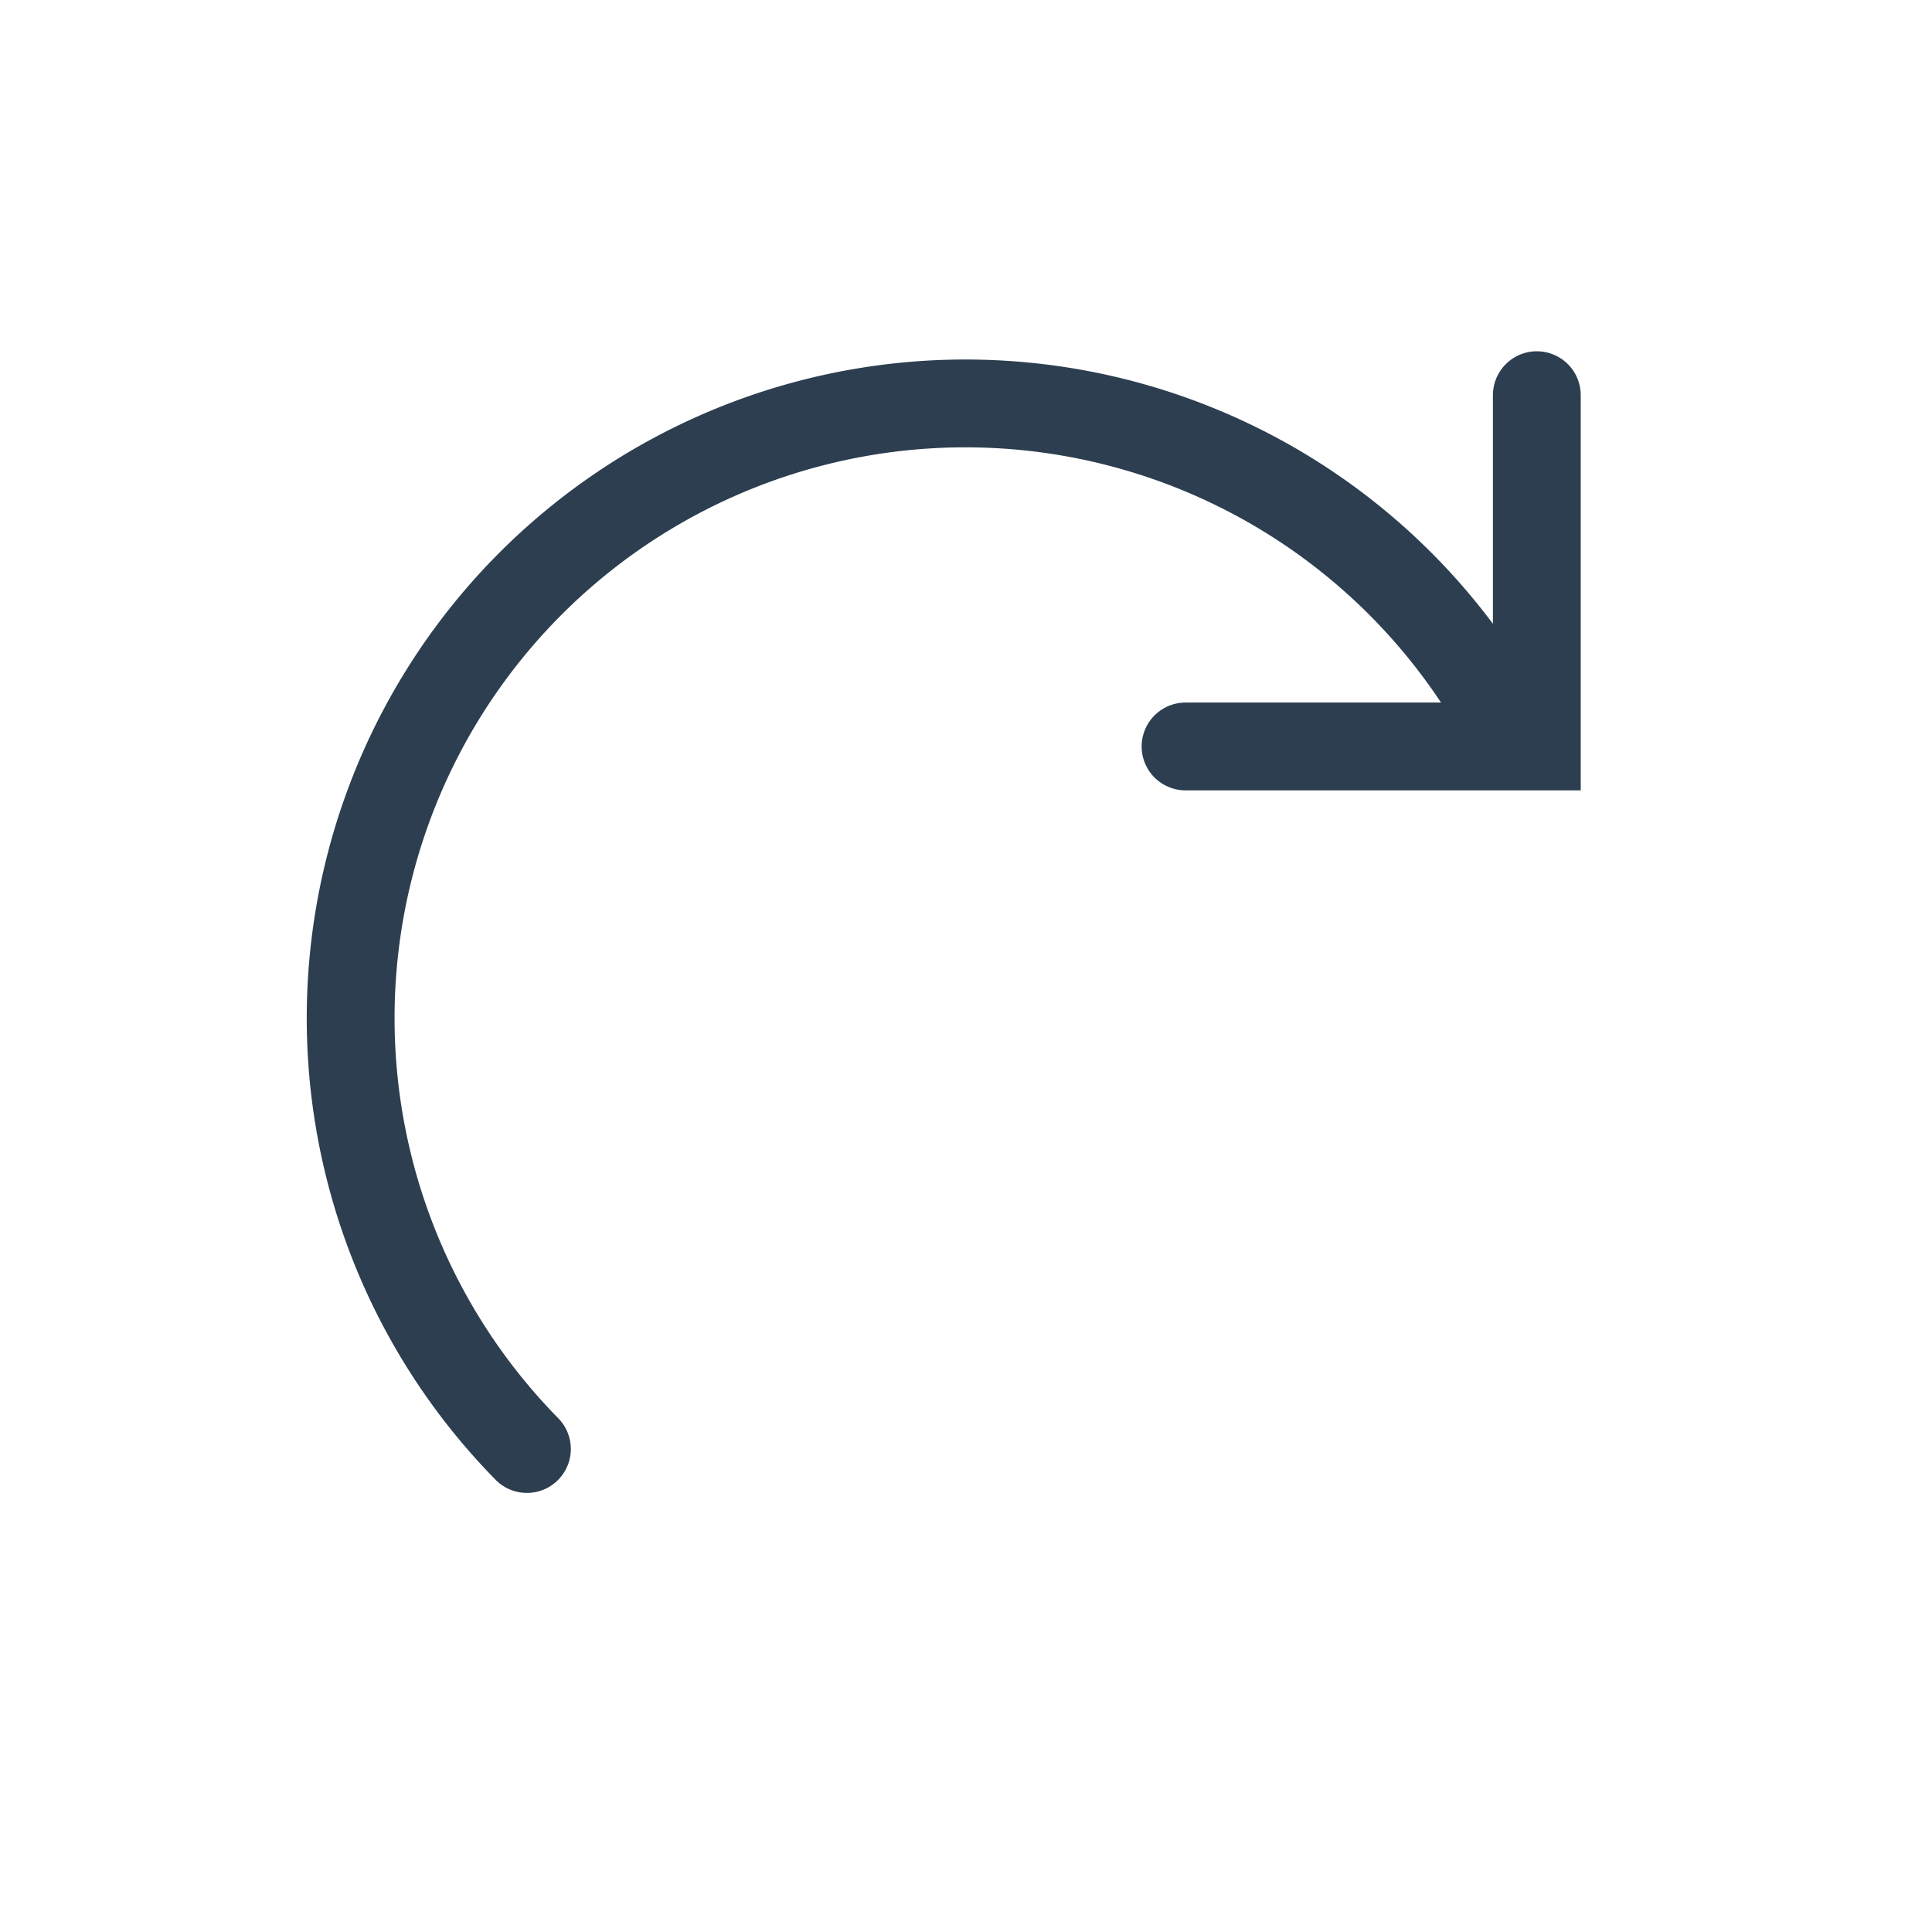 <?xml version="1.0"?>
<svg width="44" height="44" xmlns="http://www.w3.org/2000/svg" xmlns:svg="http://www.w3.org/2000/svg">
 <!-- Created with SVG-edit - http://svg-edit.googlecode.com/ -->
 <g>
  <title>Layer 1</title>
  <path stroke-linecap="round" d="m12,33a14,14 0 1 1 22,-17" fill="none" stroke-width="2" id="svg_1" stroke="#2c3e50"/>
  <path stroke-linecap="round" d="m35,9l0,8l-8,0" fill="none" stroke-width="2" id="svg_2" stroke="#2c3e50"/>
 </g>
</svg>